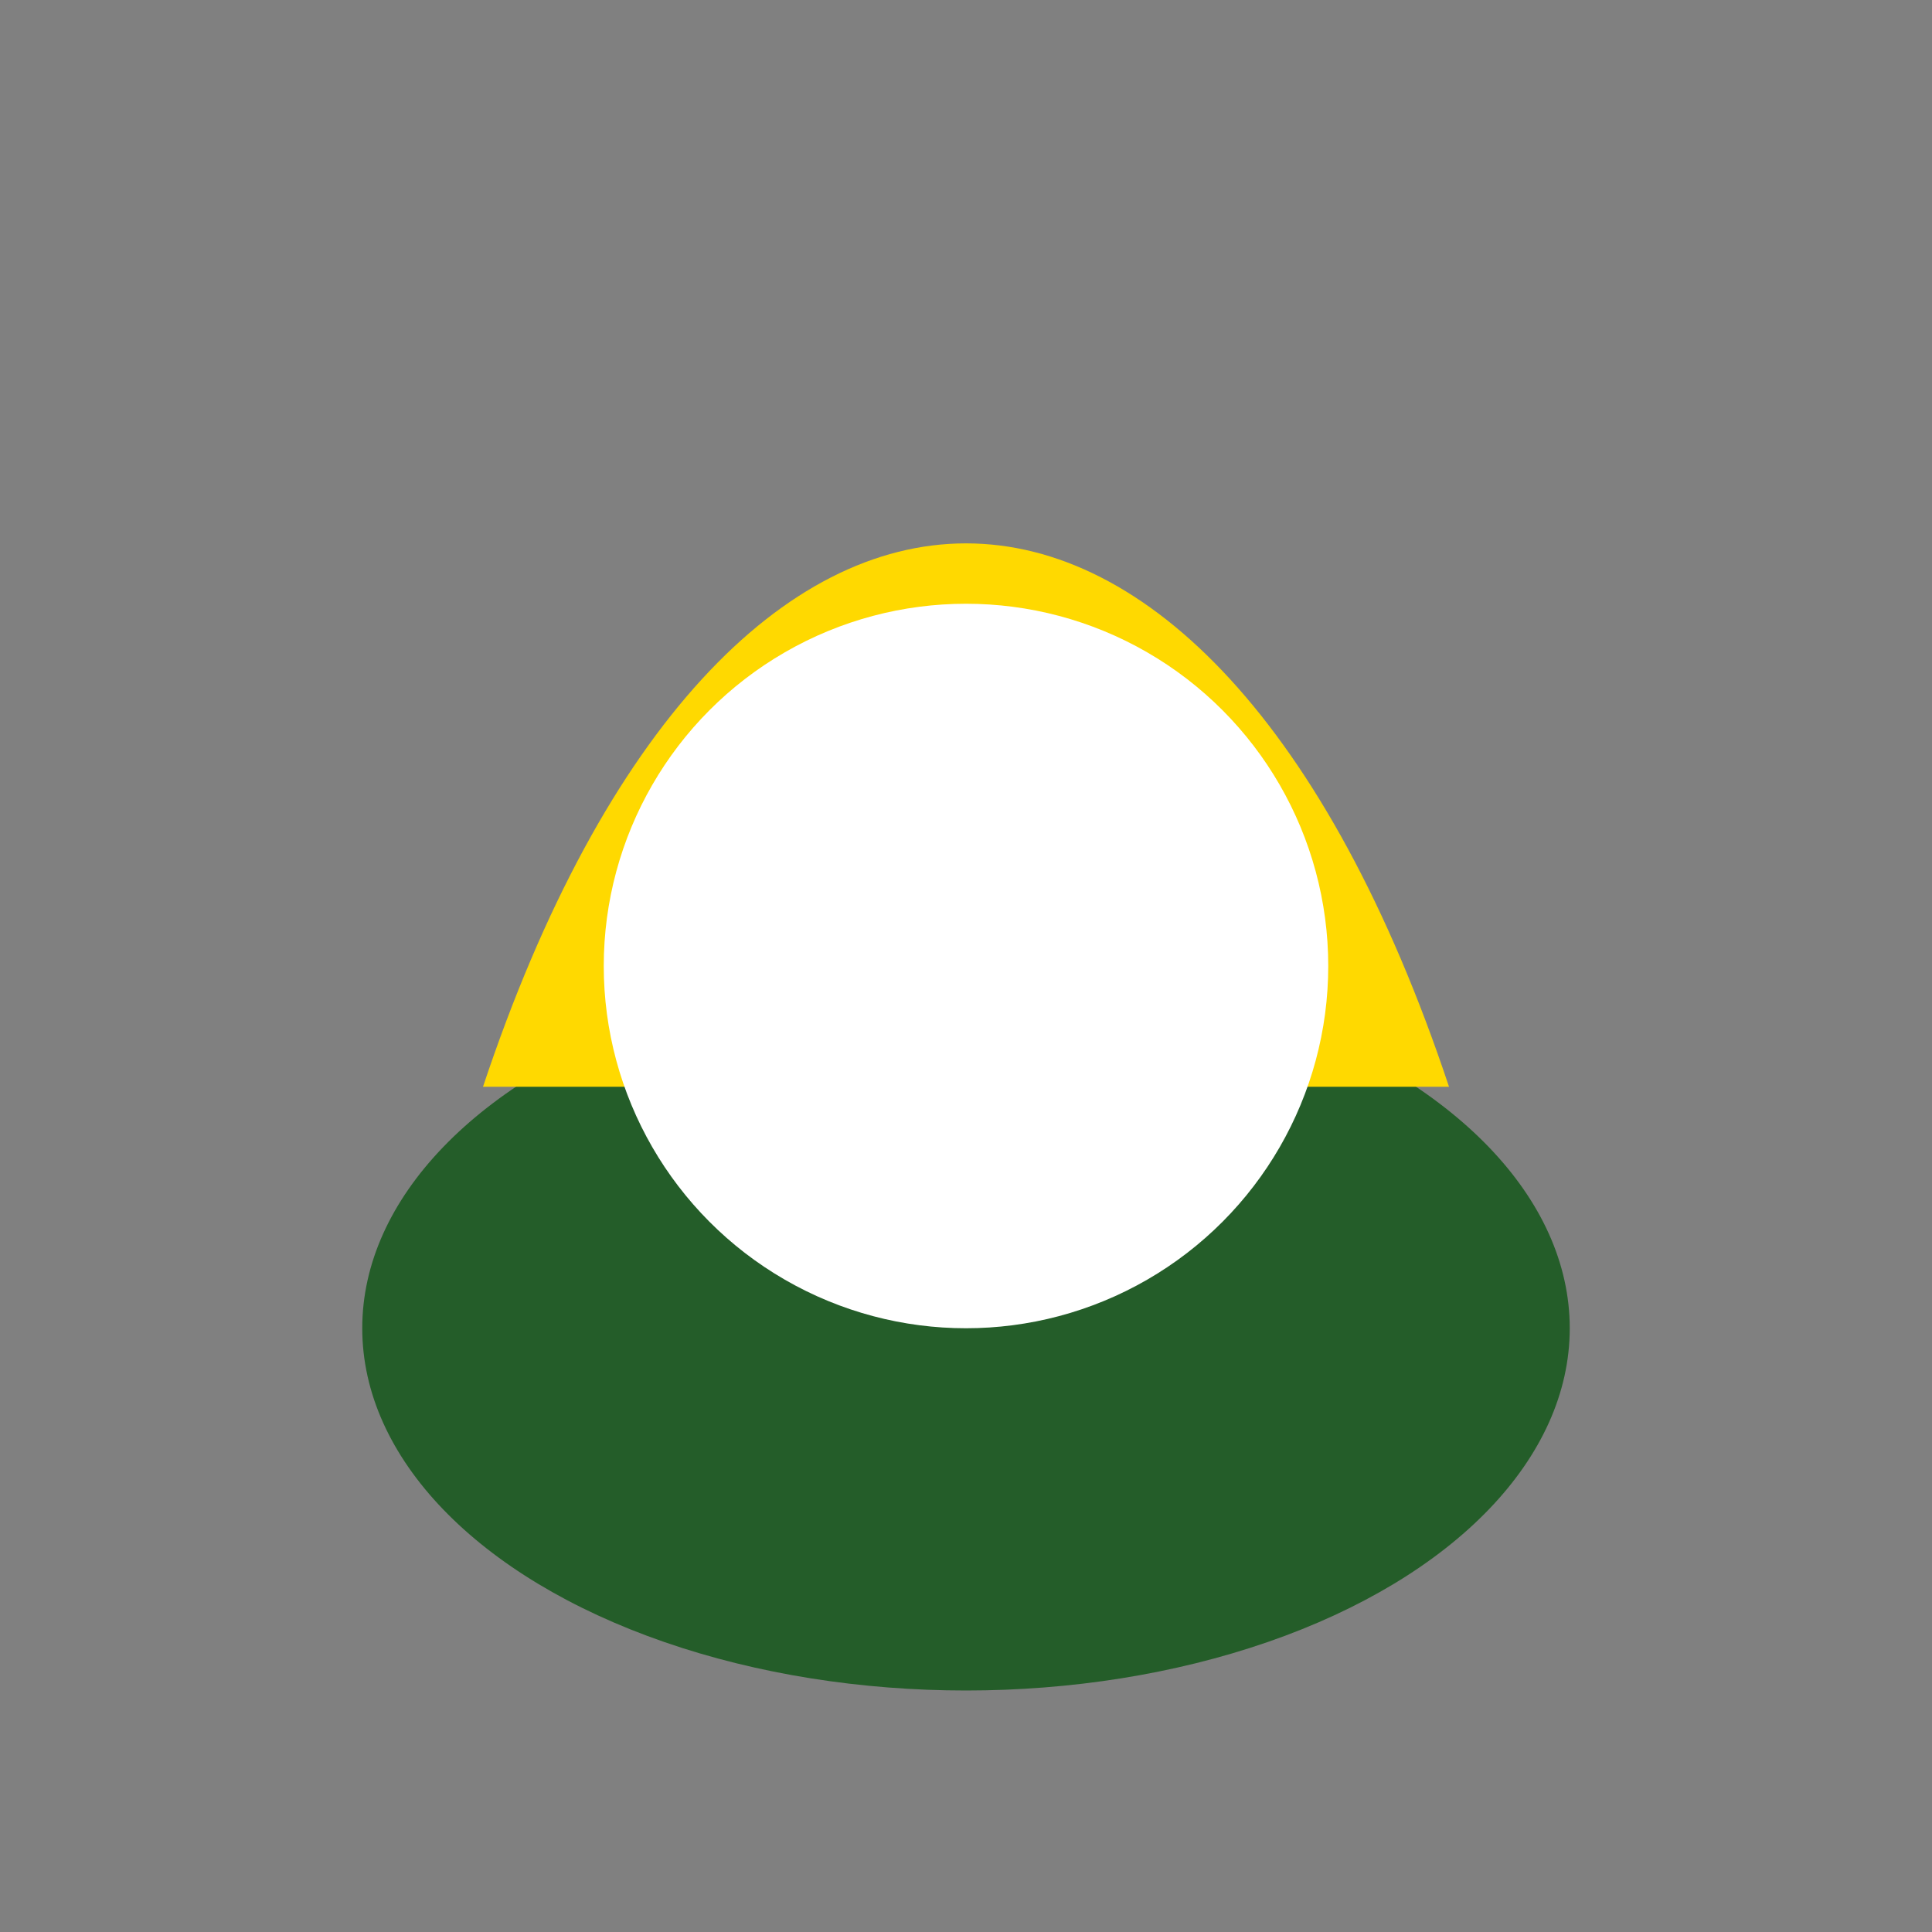 <?xml version="1.0" encoding="UTF-8"?>
<svg xmlns="http://www.w3.org/2000/svg" width="32" height="32" viewBox="0 0 32 32"><rect x="0" y="0" width="32" height="32" fill="#808080" stroke="none"/><ellipse cx="16" cy="22" rx="10" ry="6" fill="#245D29"/><path d="M8 18c4-12 12-12 16 0" fill="#FFD900"/><circle cx="16" cy="16" r="6" fill="#FFF"/></svg>